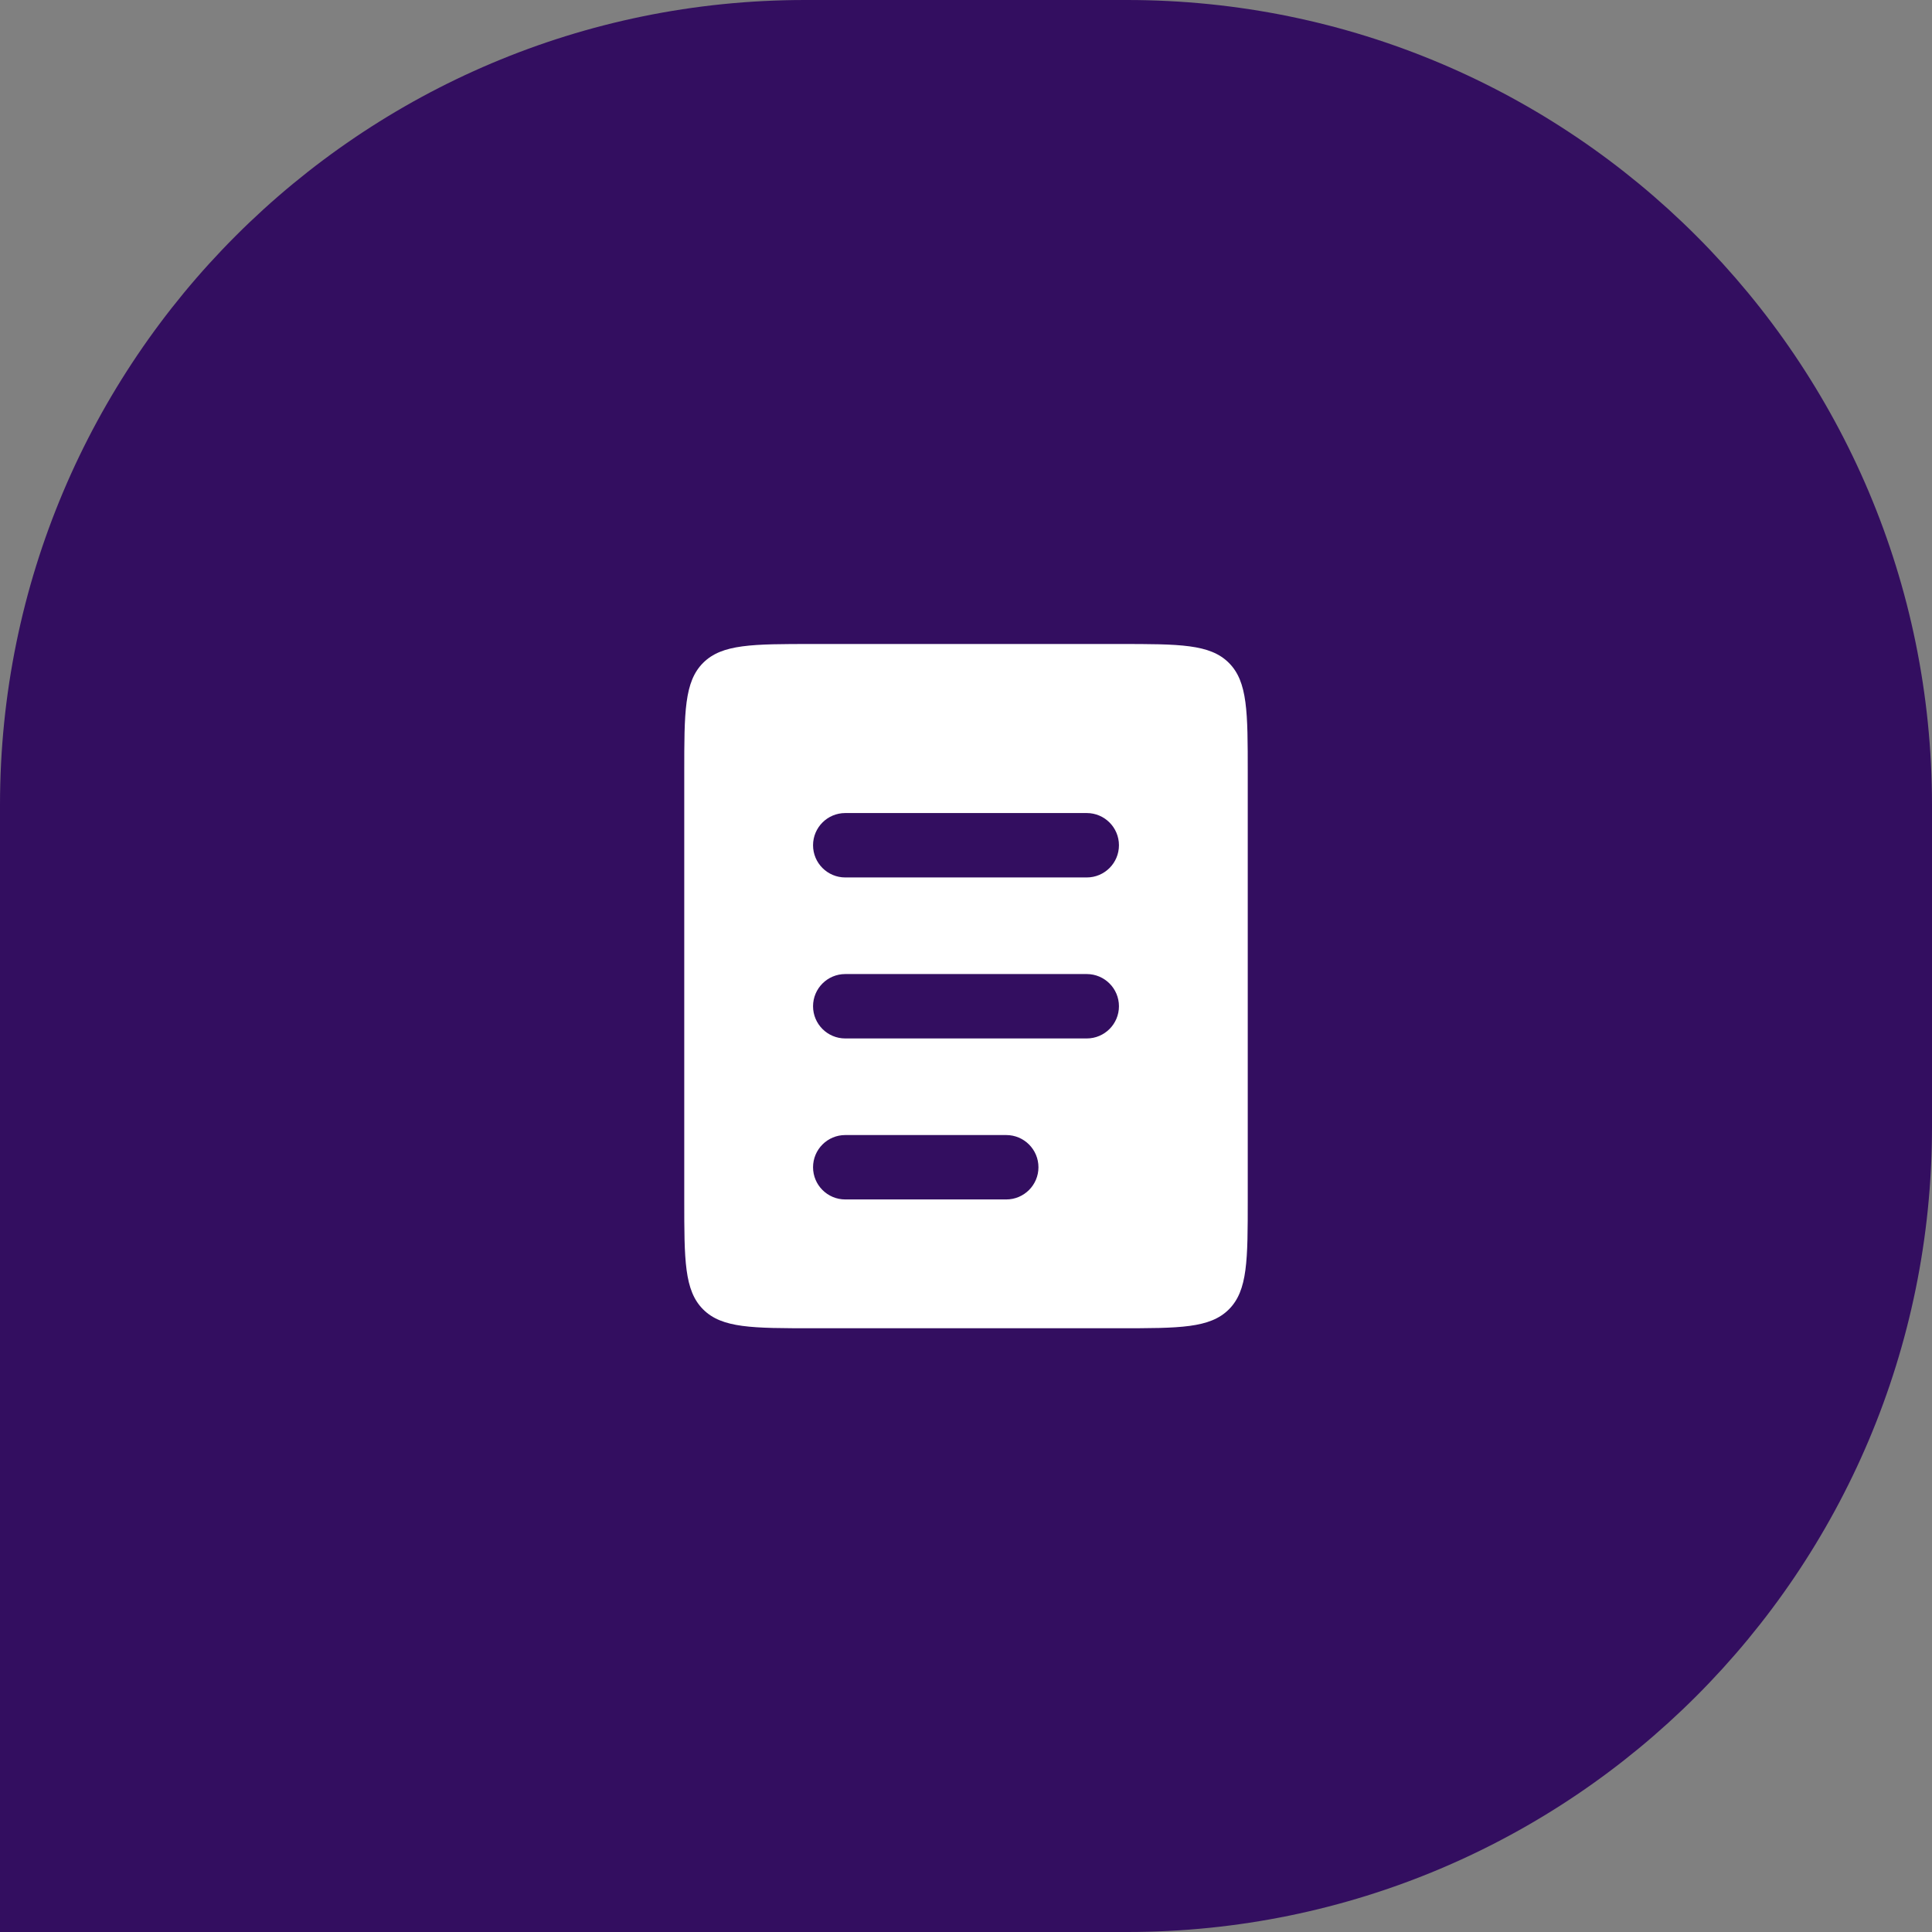 <?xml version="1.0" encoding="UTF-8"?> <svg xmlns="http://www.w3.org/2000/svg" width="60" height="60" viewBox="0 0 60 60" fill="none"><rect x="0" y="0" width="60" height="60" fill="#808080" stroke="none"/> <path d="M0 25C0 11.193 11.193 0 25 0H35C48.807 0 60 11.193 60 25V35C60 48.807 48.807 60 35 60H0V25Z" fill="#330E60"></path> <path fill-rule="evenodd" clip-rule="evenodd" d="M21.836 20.586C21.25 21.172 21.25 22.114 21.25 24V37.25C21.25 39.136 21.25 40.078 21.836 40.664C22.422 41.25 23.364 41.25 25.25 41.25H34.75C36.636 41.25 37.578 41.25 38.164 40.664C38.75 40.078 38.75 39.136 38.75 37.25V24C38.75 22.114 38.75 21.172 38.164 20.586C37.578 20 36.636 20 34.75 20H25.25C23.364 20 22.422 20 21.836 20.586ZM26.25 25.25C25.698 25.25 25.25 25.698 25.25 26.25C25.25 26.802 25.698 27.25 26.25 27.25H33.75C34.302 27.25 34.75 26.802 34.75 26.25C34.75 25.698 34.302 25.25 33.75 25.25H26.25ZM26.25 30.25C25.698 30.25 25.25 30.698 25.25 31.25C25.25 31.802 25.698 32.25 26.25 32.25H33.75C34.302 32.25 34.75 31.802 34.75 31.25C34.75 30.698 34.302 30.25 33.75 30.25H26.25ZM26.25 35.25C25.698 35.25 25.25 35.698 25.25 36.25C25.25 36.802 25.698 37.25 26.25 37.25H31.25C31.802 37.25 32.25 36.802 32.25 36.25C32.25 35.698 31.802 35.25 31.25 35.25H26.25Z" fill="white"></path> </svg> 